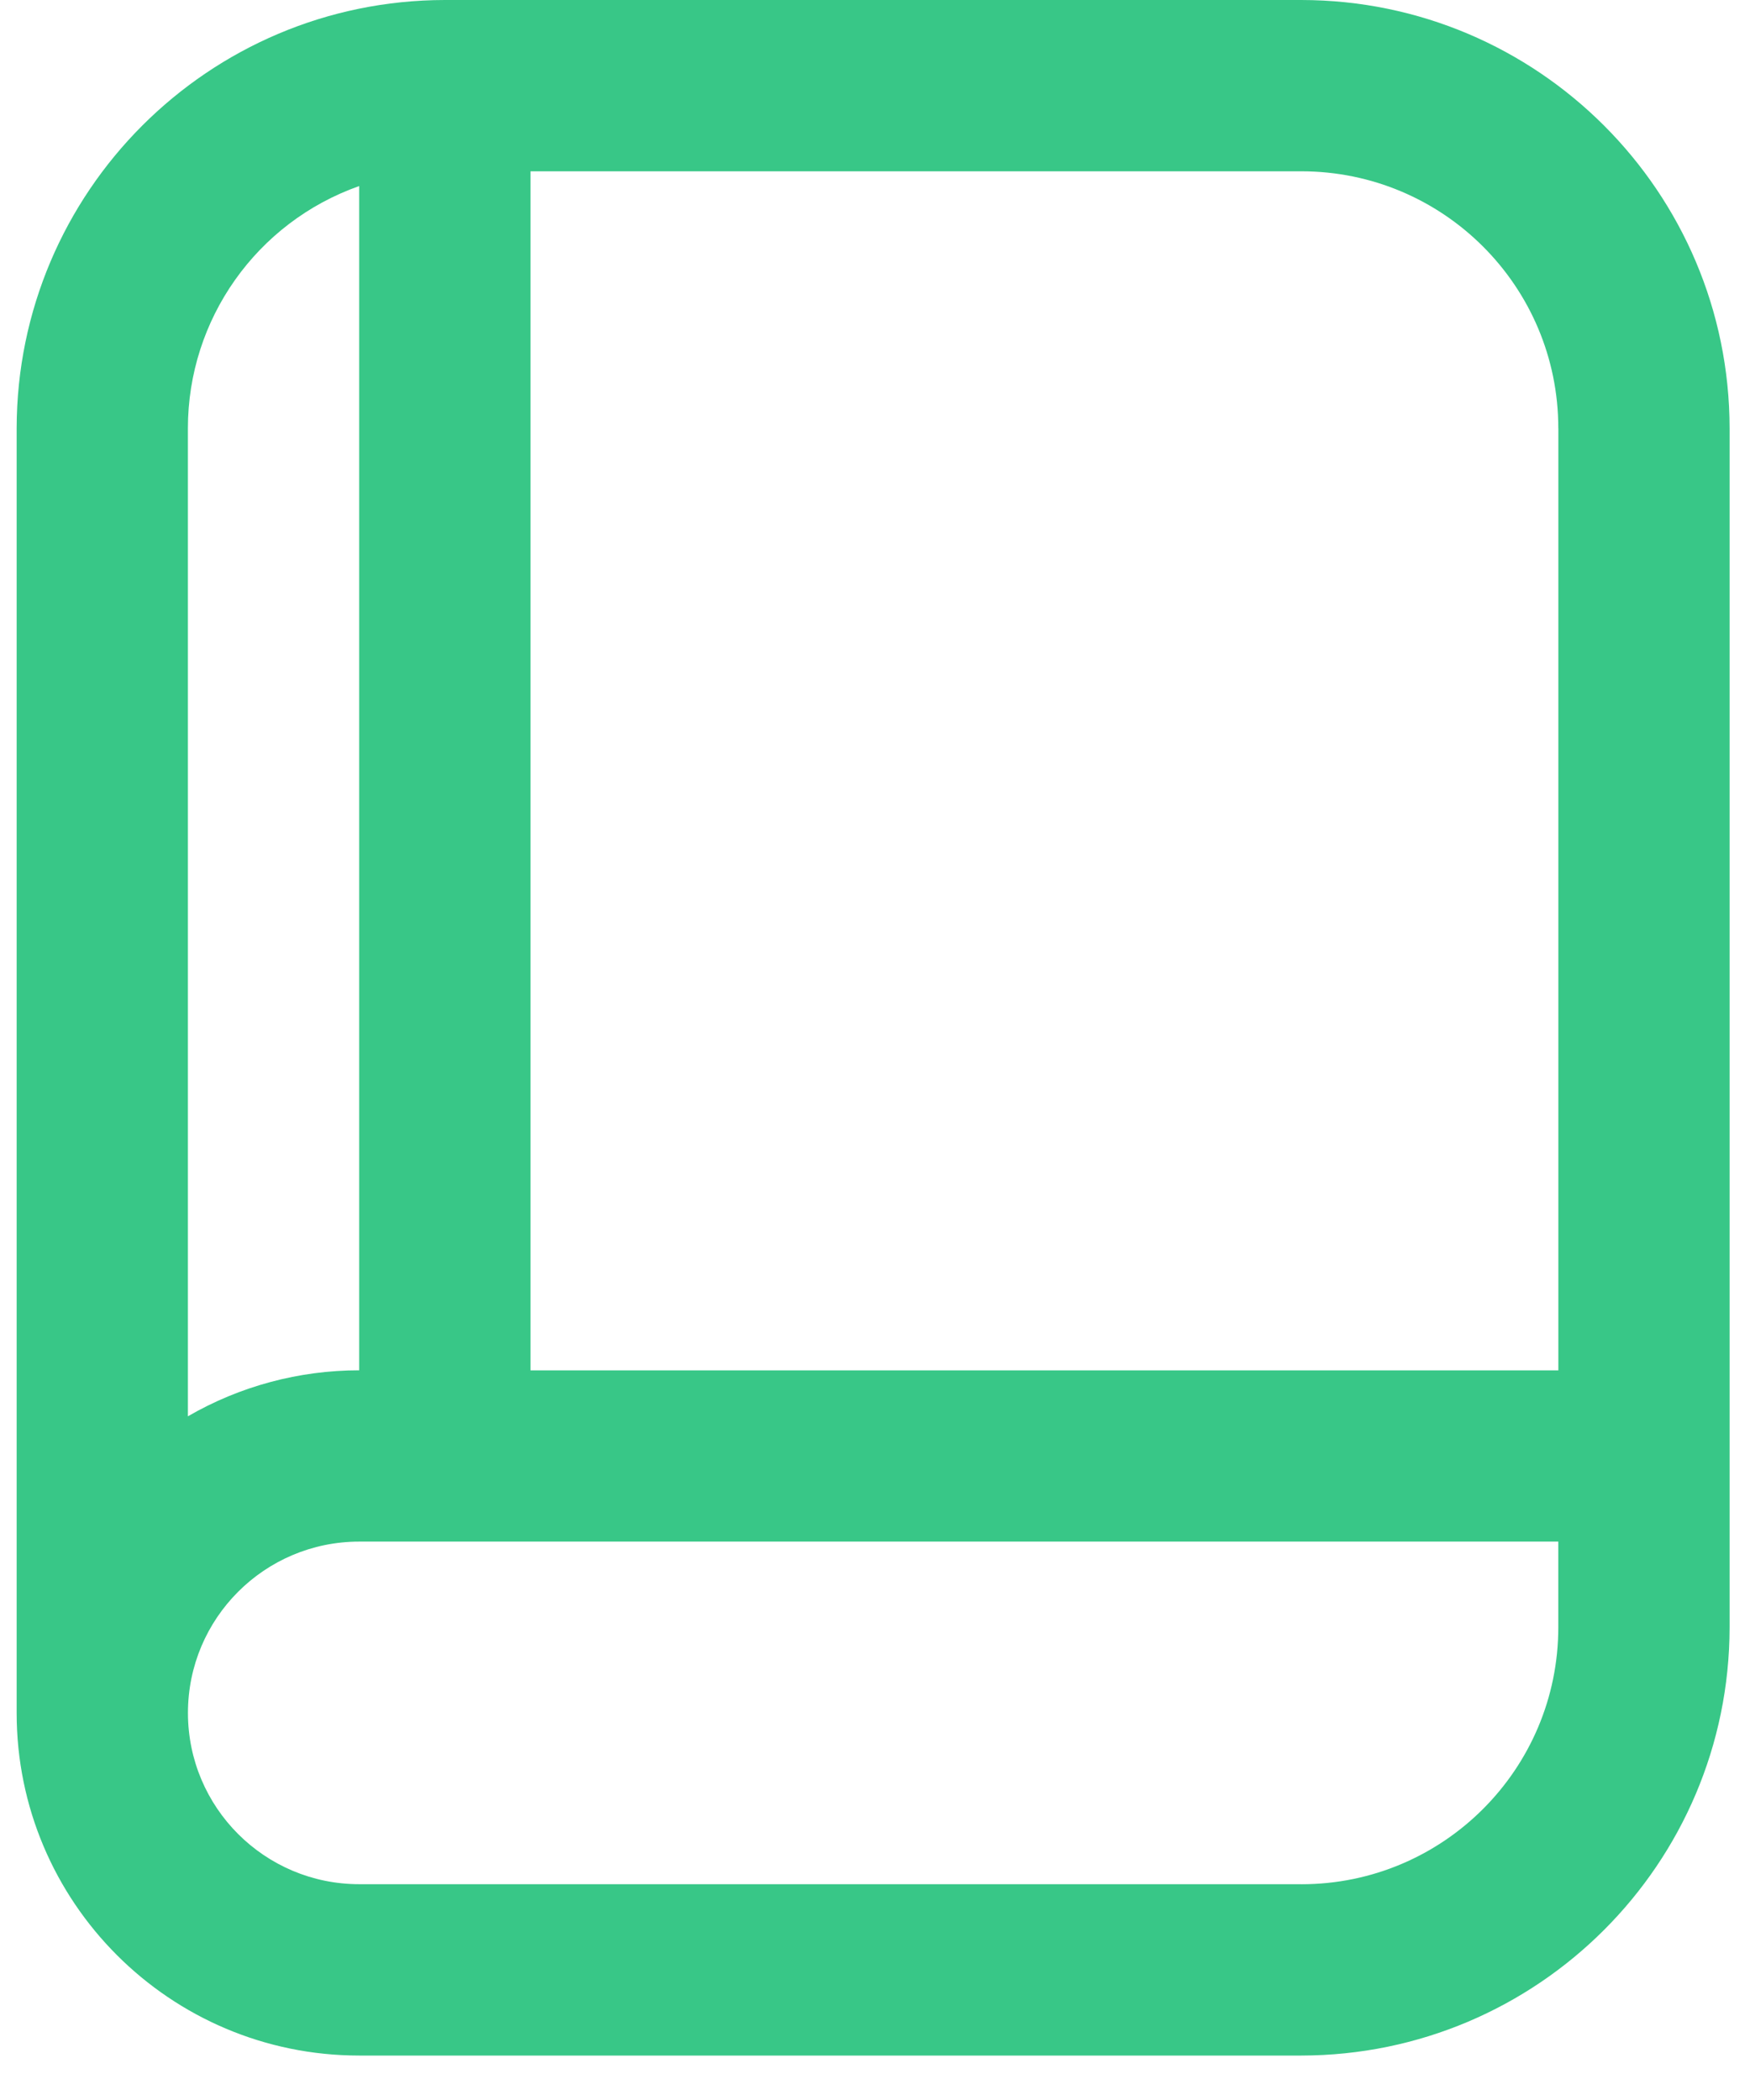 <svg xmlns="http://www.w3.org/2000/svg" width="35" height="42" viewBox="0 0 35 42">
    <g fill="none" fill-rule="evenodd">
        <g>
            <g>
                <g>
                    <g fill="#38C787" fill-rule="nonzero">
                        <path d="M25.694 0H8.564C3.838.006.007 3.837 0 8.565v25.694c0 3.784 3.068 6.852 6.852 6.852h18.842c4.728-.006 8.56-3.837 8.565-8.565V8.565C34.254 3.837 30.422.005 25.694 0zm5.14 8.565v18.842H10.277V3.426h15.416c2.839 0 5.14 2.3 5.14 5.139zM6.851 3.72v23.686c-1.203 0-2.385.317-3.426.92V8.565c0-2.178 1.373-4.119 3.426-4.844zm18.842 33.964H6.852c-1.892 0-3.426-1.534-3.426-3.426 0-1.892 1.534-3.426 3.426-3.426h23.981v1.713c0 2.838-2.3 5.14-5.139 5.14z" transform="translate(-1129 -556) translate(1096 526) translate(28.889 28.889) translate(4.444 1.111)"/>
                    </g>
                    <path d="M0 0H42.222V42.222H0z" transform="translate(-1129 -556) translate(1096 526) translate(28.889 28.889)"/>
                </g>
            </g>
        </g>
    </g>
</svg>
